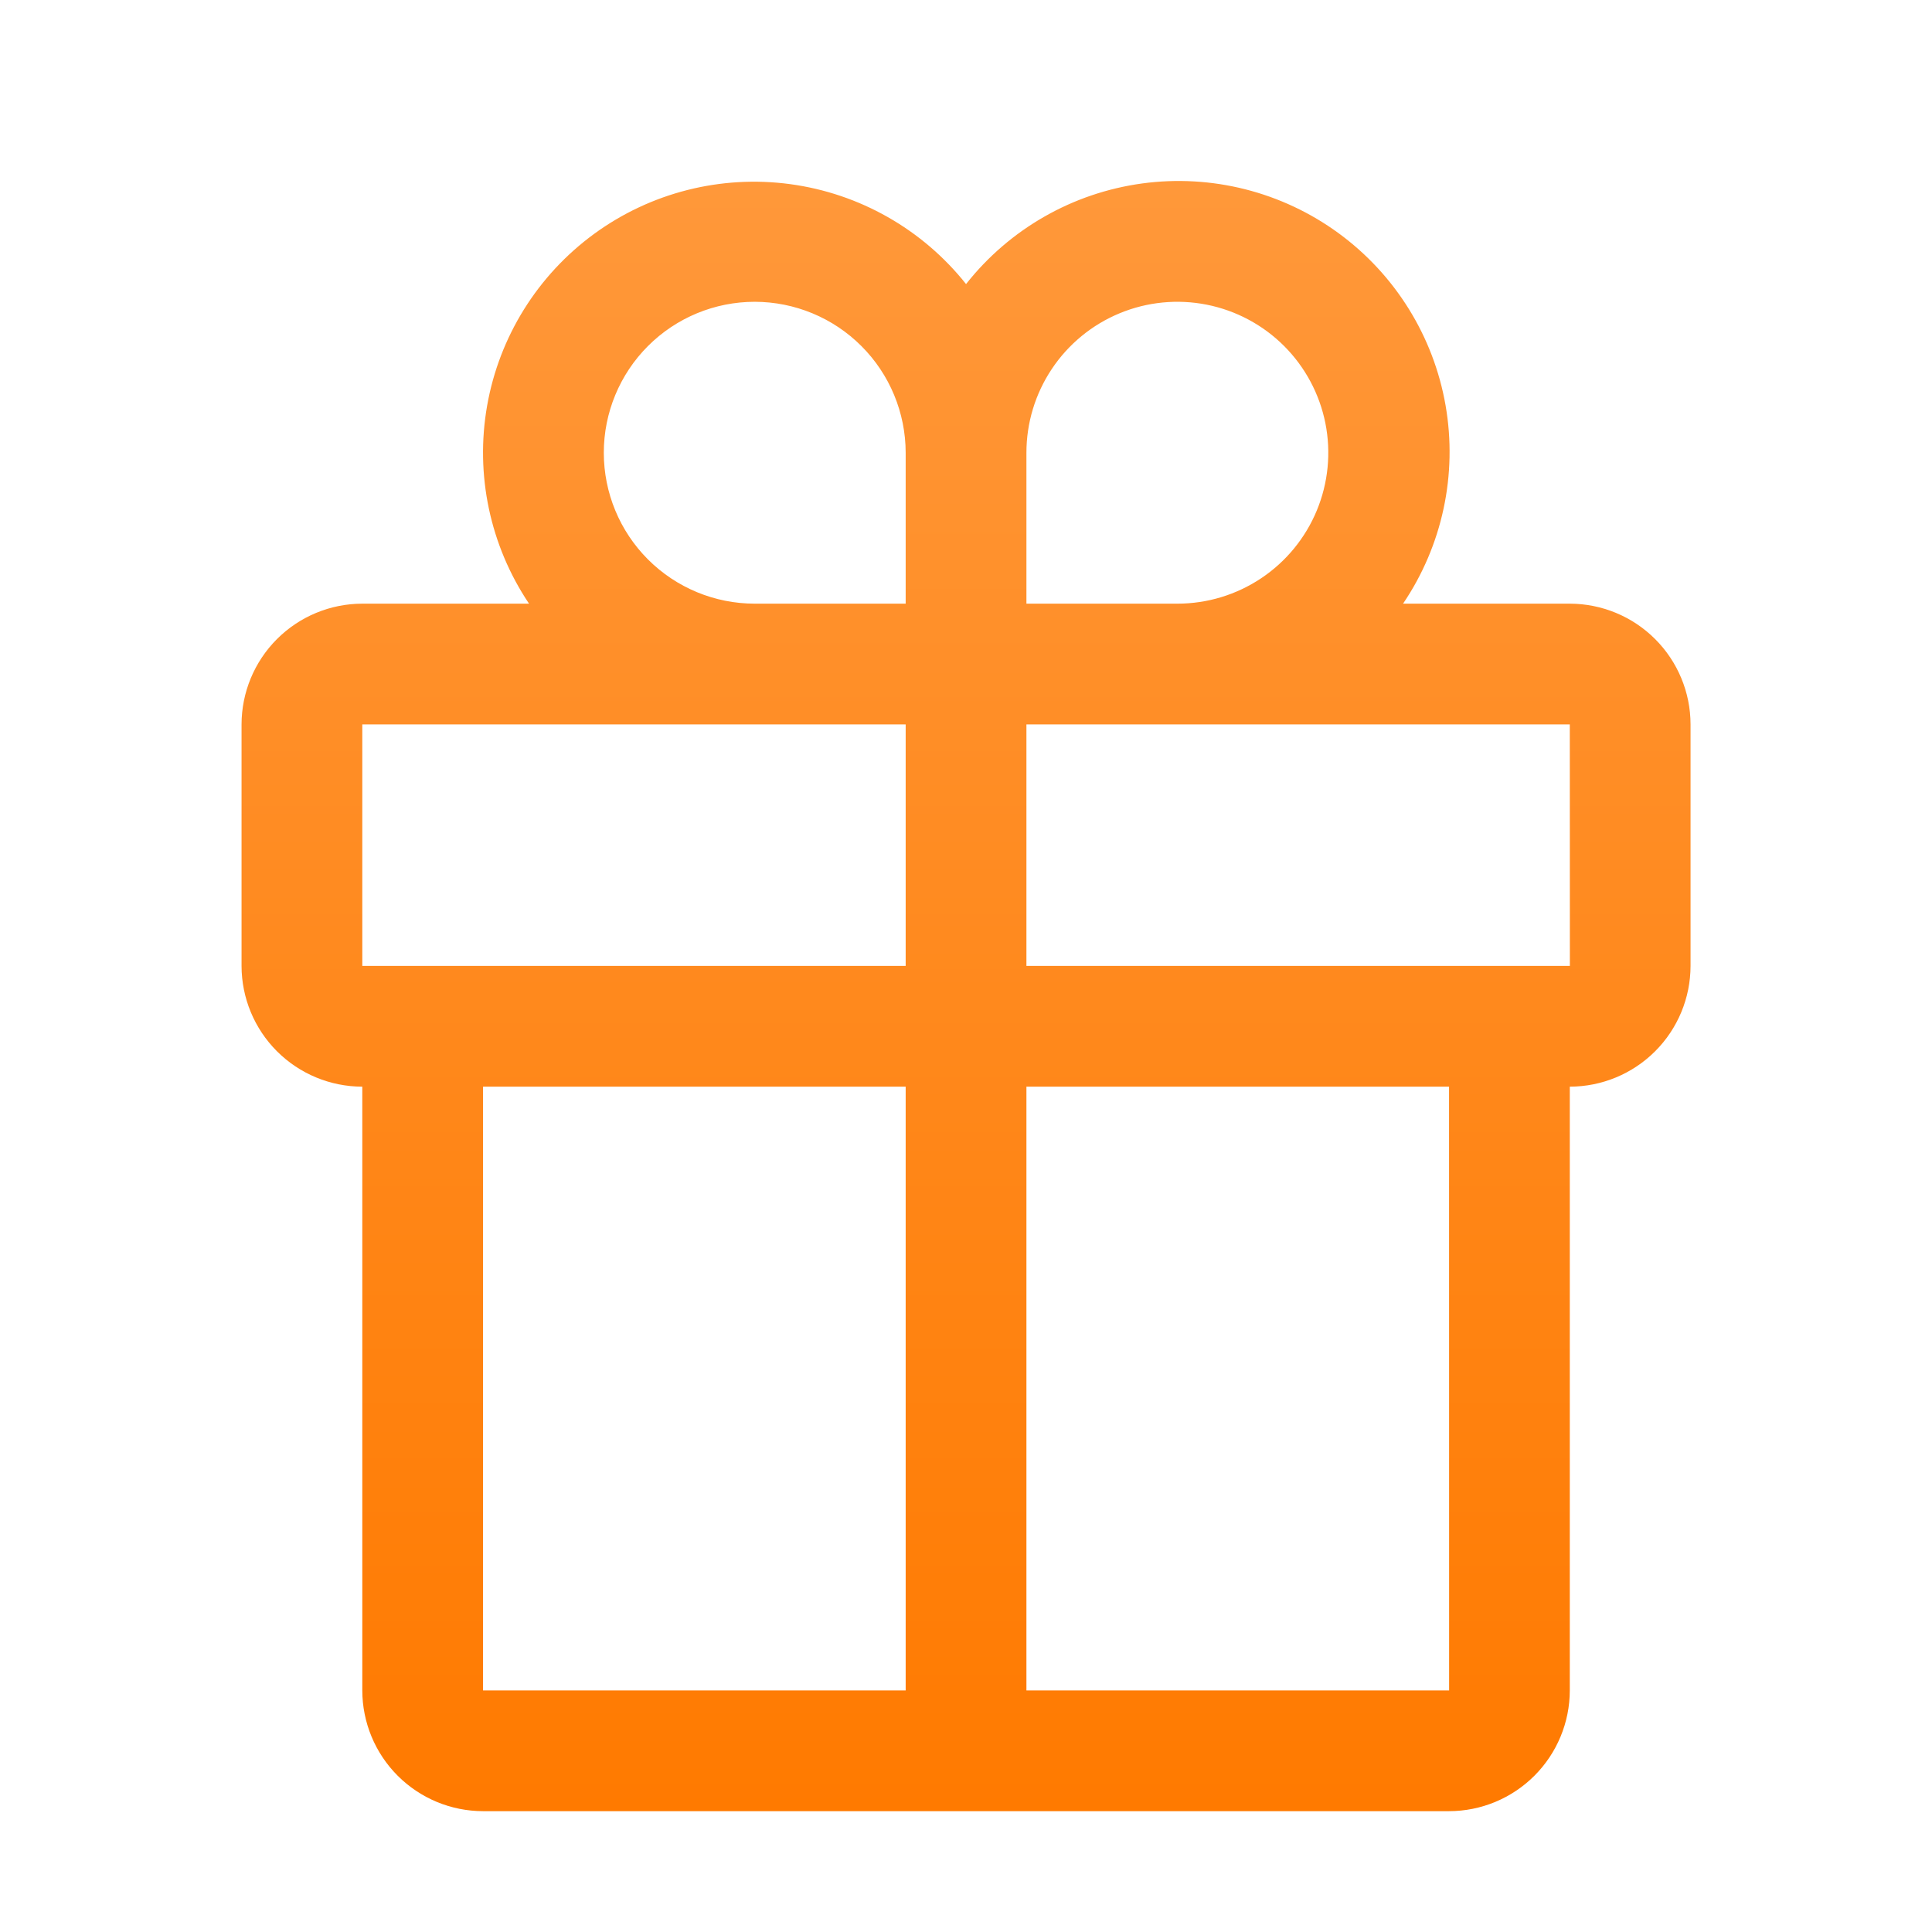 <svg width="160" height="160" viewBox="0 0 160 160" fill="none" xmlns="http://www.w3.org/2000/svg">
<path d="M130.004 49.993H116.195C119.45 45.183 120.712 39.298 119.717 33.577C118.721 27.855 115.546 22.742 110.858 19.314C106.17 15.886 100.335 14.409 94.581 15.194C88.827 15.98 83.601 18.966 80.004 23.526C76.398 18.989 71.178 16.023 65.435 15.249C59.692 14.476 53.872 15.954 49.194 19.375C44.517 22.796 41.344 27.893 40.341 33.601C39.338 39.308 40.582 45.182 43.812 49.993H30.004C27.353 49.996 24.811 51.051 22.936 52.926C21.062 54.8 20.007 57.342 20.004 59.993V79.993C20.007 82.644 21.062 85.186 22.936 87.061C24.811 88.935 27.353 89.99 30.004 89.993V139.993C30.007 142.644 31.062 145.186 32.937 147.061C34.811 148.935 37.353 149.99 40.004 149.993H120.004C122.655 149.99 125.197 148.935 127.071 147.061C128.946 145.186 130.001 142.644 130.004 139.993V89.993C132.655 89.99 135.197 88.935 137.071 87.061C138.946 85.186 140.001 82.644 140.004 79.993V59.993C140.001 57.342 138.946 54.8 137.071 52.926C135.197 51.051 132.655 49.996 130.004 49.993ZM85.004 37.493C85.004 35.021 85.737 32.604 87.111 30.549C88.484 28.493 90.436 26.891 92.72 25.945C95.004 24.998 97.518 24.751 99.942 25.233C102.367 25.716 104.595 26.906 106.343 28.654C108.091 30.402 109.281 32.63 109.764 35.054C110.246 37.479 109.998 39.993 109.052 42.277C108.106 44.561 106.504 46.513 104.449 47.886C102.393 49.26 99.976 49.993 97.504 49.993H85.004V37.493ZM62.504 24.993C65.818 24.997 68.995 26.315 71.338 28.659C73.682 31.002 75 34.179 75.004 37.493V49.993H62.504C59.189 49.993 56.009 48.676 53.665 46.332C51.321 43.988 50.004 40.808 50.004 37.493C50.004 34.178 51.321 30.998 53.665 28.654C56.009 26.31 59.189 24.993 62.504 24.993ZM30.004 59.993H75.004V79.993H30.004V59.993ZM40.004 89.993H75.004V139.993H40.004V89.993ZM120.01 139.993H85.004V89.993H120.004L120.01 139.993ZM85.004 79.993V59.993H130.004L130.01 79.993H85.004Z" fill="url(#paint0_linear_6012_40979)"/>
<defs>
<linearGradient id="paint0_linear_6012_40979" x1="80.004" y1="14.988" x2="80.004" y2="149.993" gradientUnits="userSpaceOnUse">
<stop stop-color="#FF983A"/>
<stop offset="1" stop-color="#FF7A00"/>
<stop offset="1" stop-color="#FF7A00"/>
</linearGradient>
</defs>
</svg>
